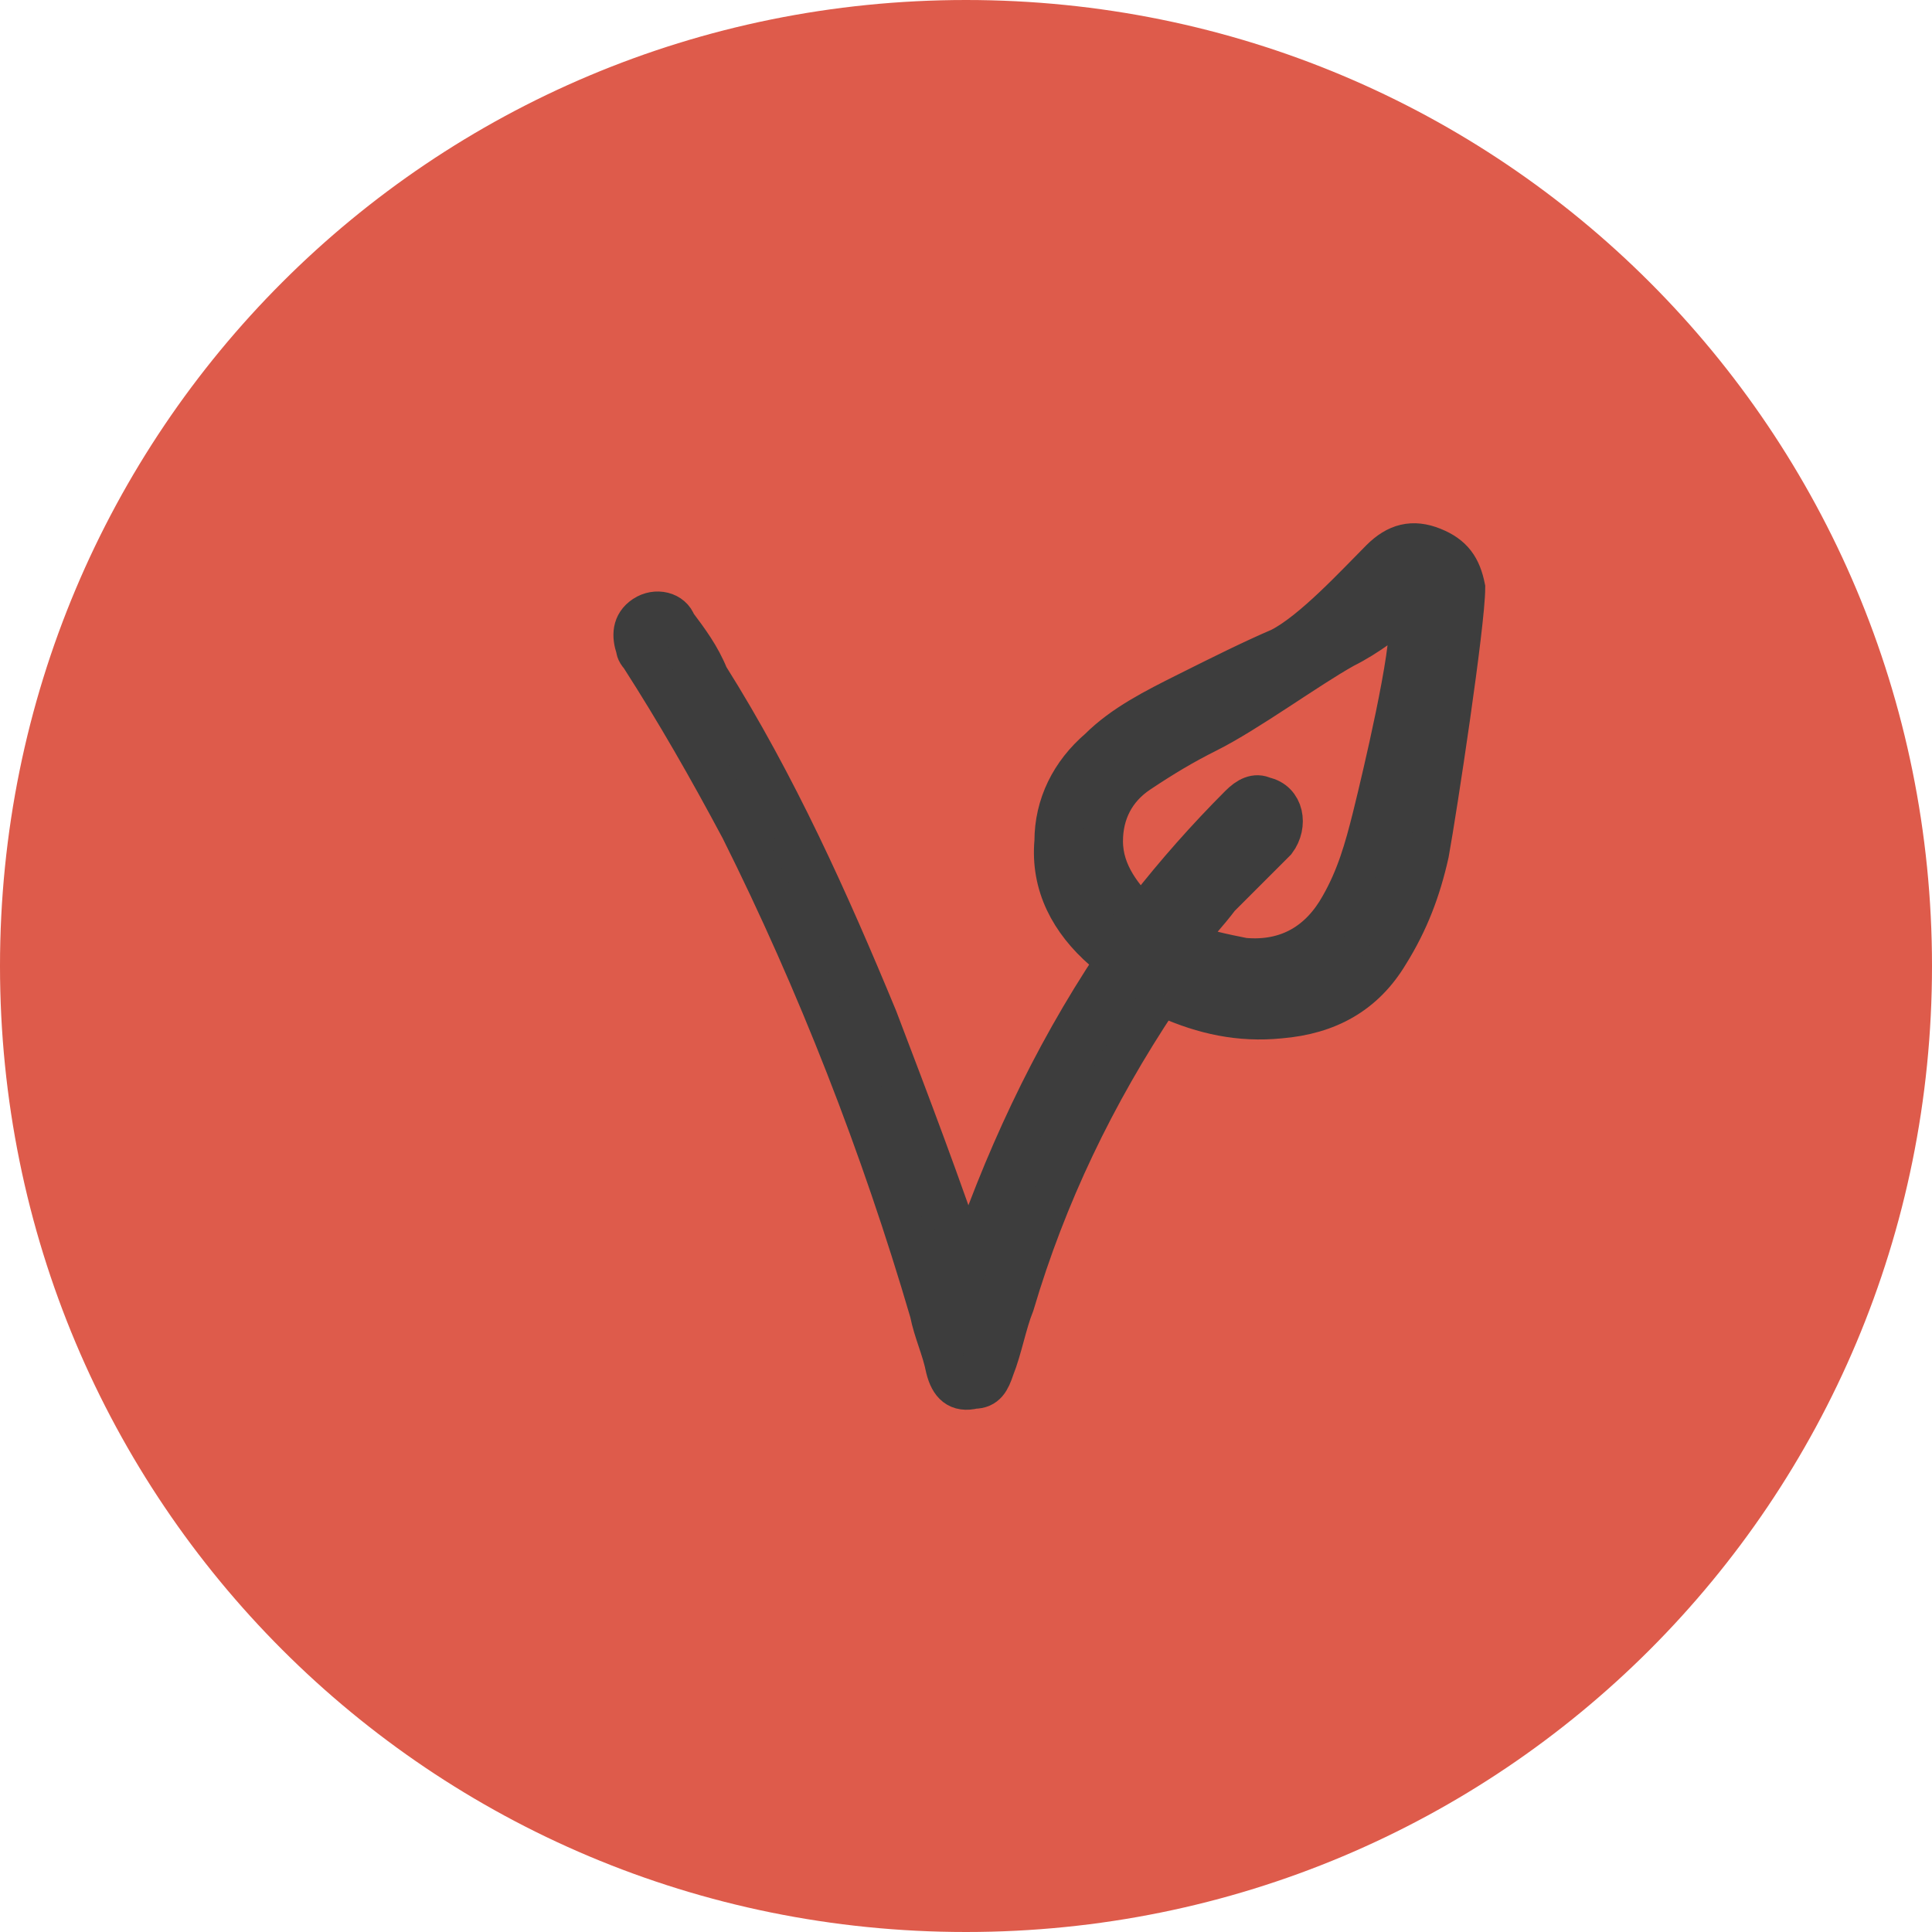 <?xml version="1.0" encoding="utf-8"?>
<!-- Generator: Adobe Illustrator 25.0.1, SVG Export Plug-In . SVG Version: 6.00 Build 0)  -->
<svg version="1.1" id="Layer_1" xmlns="http://www.w3.org/2000/svg" xmlns:xlink="http://www.w3.org/1999/xlink" x="0px" y="0px"
	 viewBox="0 0 48 48" style="enable-background:new 0 0 48 48;" xml:space="preserve">
<style type="text/css">
	.st0{fill:#DE5B4B;}
	.st1{fill:#3D3D3D;stroke:#3D3D3D;}
</style>
<path class="st0" d="M24,0L24,0c13.3,0,24,10.7,24,24l0,0c0,13.3-10.7,24-24,24l0,0C10.7,48,0,37.3,0,24l0,0C0,10.7,10.7,0,24,0z"/>
<g id="ovxupr.tif">
	<g>
		<path class="st1" d="M24,31.6c0.9-2.7,2.1-5.3,3.7-7.7c-0.1-0.1-0.2-0.2-0.3-0.3c-0.8-0.7-1.3-1.6-1.2-2.7c0-0.9,0.4-1.7,1.1-2.3
			c0.6-0.6,1.4-1,2.2-1.4c0.8-0.4,1.6-0.8,2.3-1.1c0.8-0.4,1.9-1.6,2.5-2.2c0.4-0.4,0.8-0.5,1.3-0.3c0.5,0.2,0.7,0.5,0.8,1
			c0,0.9-0.7,5.5-0.9,6.6c-0.2,0.9-0.5,1.7-1,2.5c-0.6,1-1.5,1.5-2.7,1.6c-1,0.1-1.9-0.1-2.8-0.5c0,0-0.1,0-0.1-0.1c0,0,0,0,0,0
			c0,0,0,0.1-0.1,0.1c-1.6,2.4-2.8,4.9-3.6,7.6c-0.2,0.5-0.3,1.1-0.5,1.6c-0.1,0.3-0.2,0.5-0.5,0.5c-0.4,0.1-0.6-0.1-0.7-0.5
			c-0.1-0.5-0.3-0.9-0.4-1.4c-1.2-4.1-2.8-8.2-4.7-12c-0.8-1.5-1.6-2.9-2.5-4.3c-0.1-0.1-0.1-0.2-0.1-0.2c-0.1-0.3-0.1-0.6,0.2-0.8
			c0.3-0.2,0.7-0.1,0.8,0.2c0.3,0.4,0.6,0.8,0.8,1.3c1.7,2.7,3,5.6,4.2,8.5c0.8,2.1,1.6,4.2,2.3,6.3C24,31.5,24,31.5,24,31.6z
			 M35.2,14.9C35.2,14.9,35.2,14.9,35.2,14.9c-0.1,0-0.2,0.1-0.2,0.1c-0.5,0.4-1,0.8-1.6,1.1c-0.9,0.5-2.4,1.6-3.4,2.1
			c-0.6,0.3-1.1,0.6-1.7,1c-0.6,0.4-0.9,1-0.9,1.7c0,0.8,0.5,1.4,1,1.9c0-0.1,0.1-0.1,0.1-0.2c0.7-0.9,1.5-1.8,2.3-2.6
			c0.2-0.2,0.4-0.3,0.6-0.2c0.5,0.1,0.6,0.7,0.3,1.1c-0.5,0.5-0.9,0.9-1.4,1.4c-0.3,0.4-0.6,0.7-0.9,1.1c0.5,0.2,1,0.3,1.5,0.4
			c1.1,0.1,1.9-0.4,2.4-1.3c0.4-0.7,0.6-1.4,0.8-2.2c0,0,0.8-3.2,0.9-4.5C35.2,15.6,35.2,15.2,35.2,14.9z"/>
	</g>
</g>
</svg>
